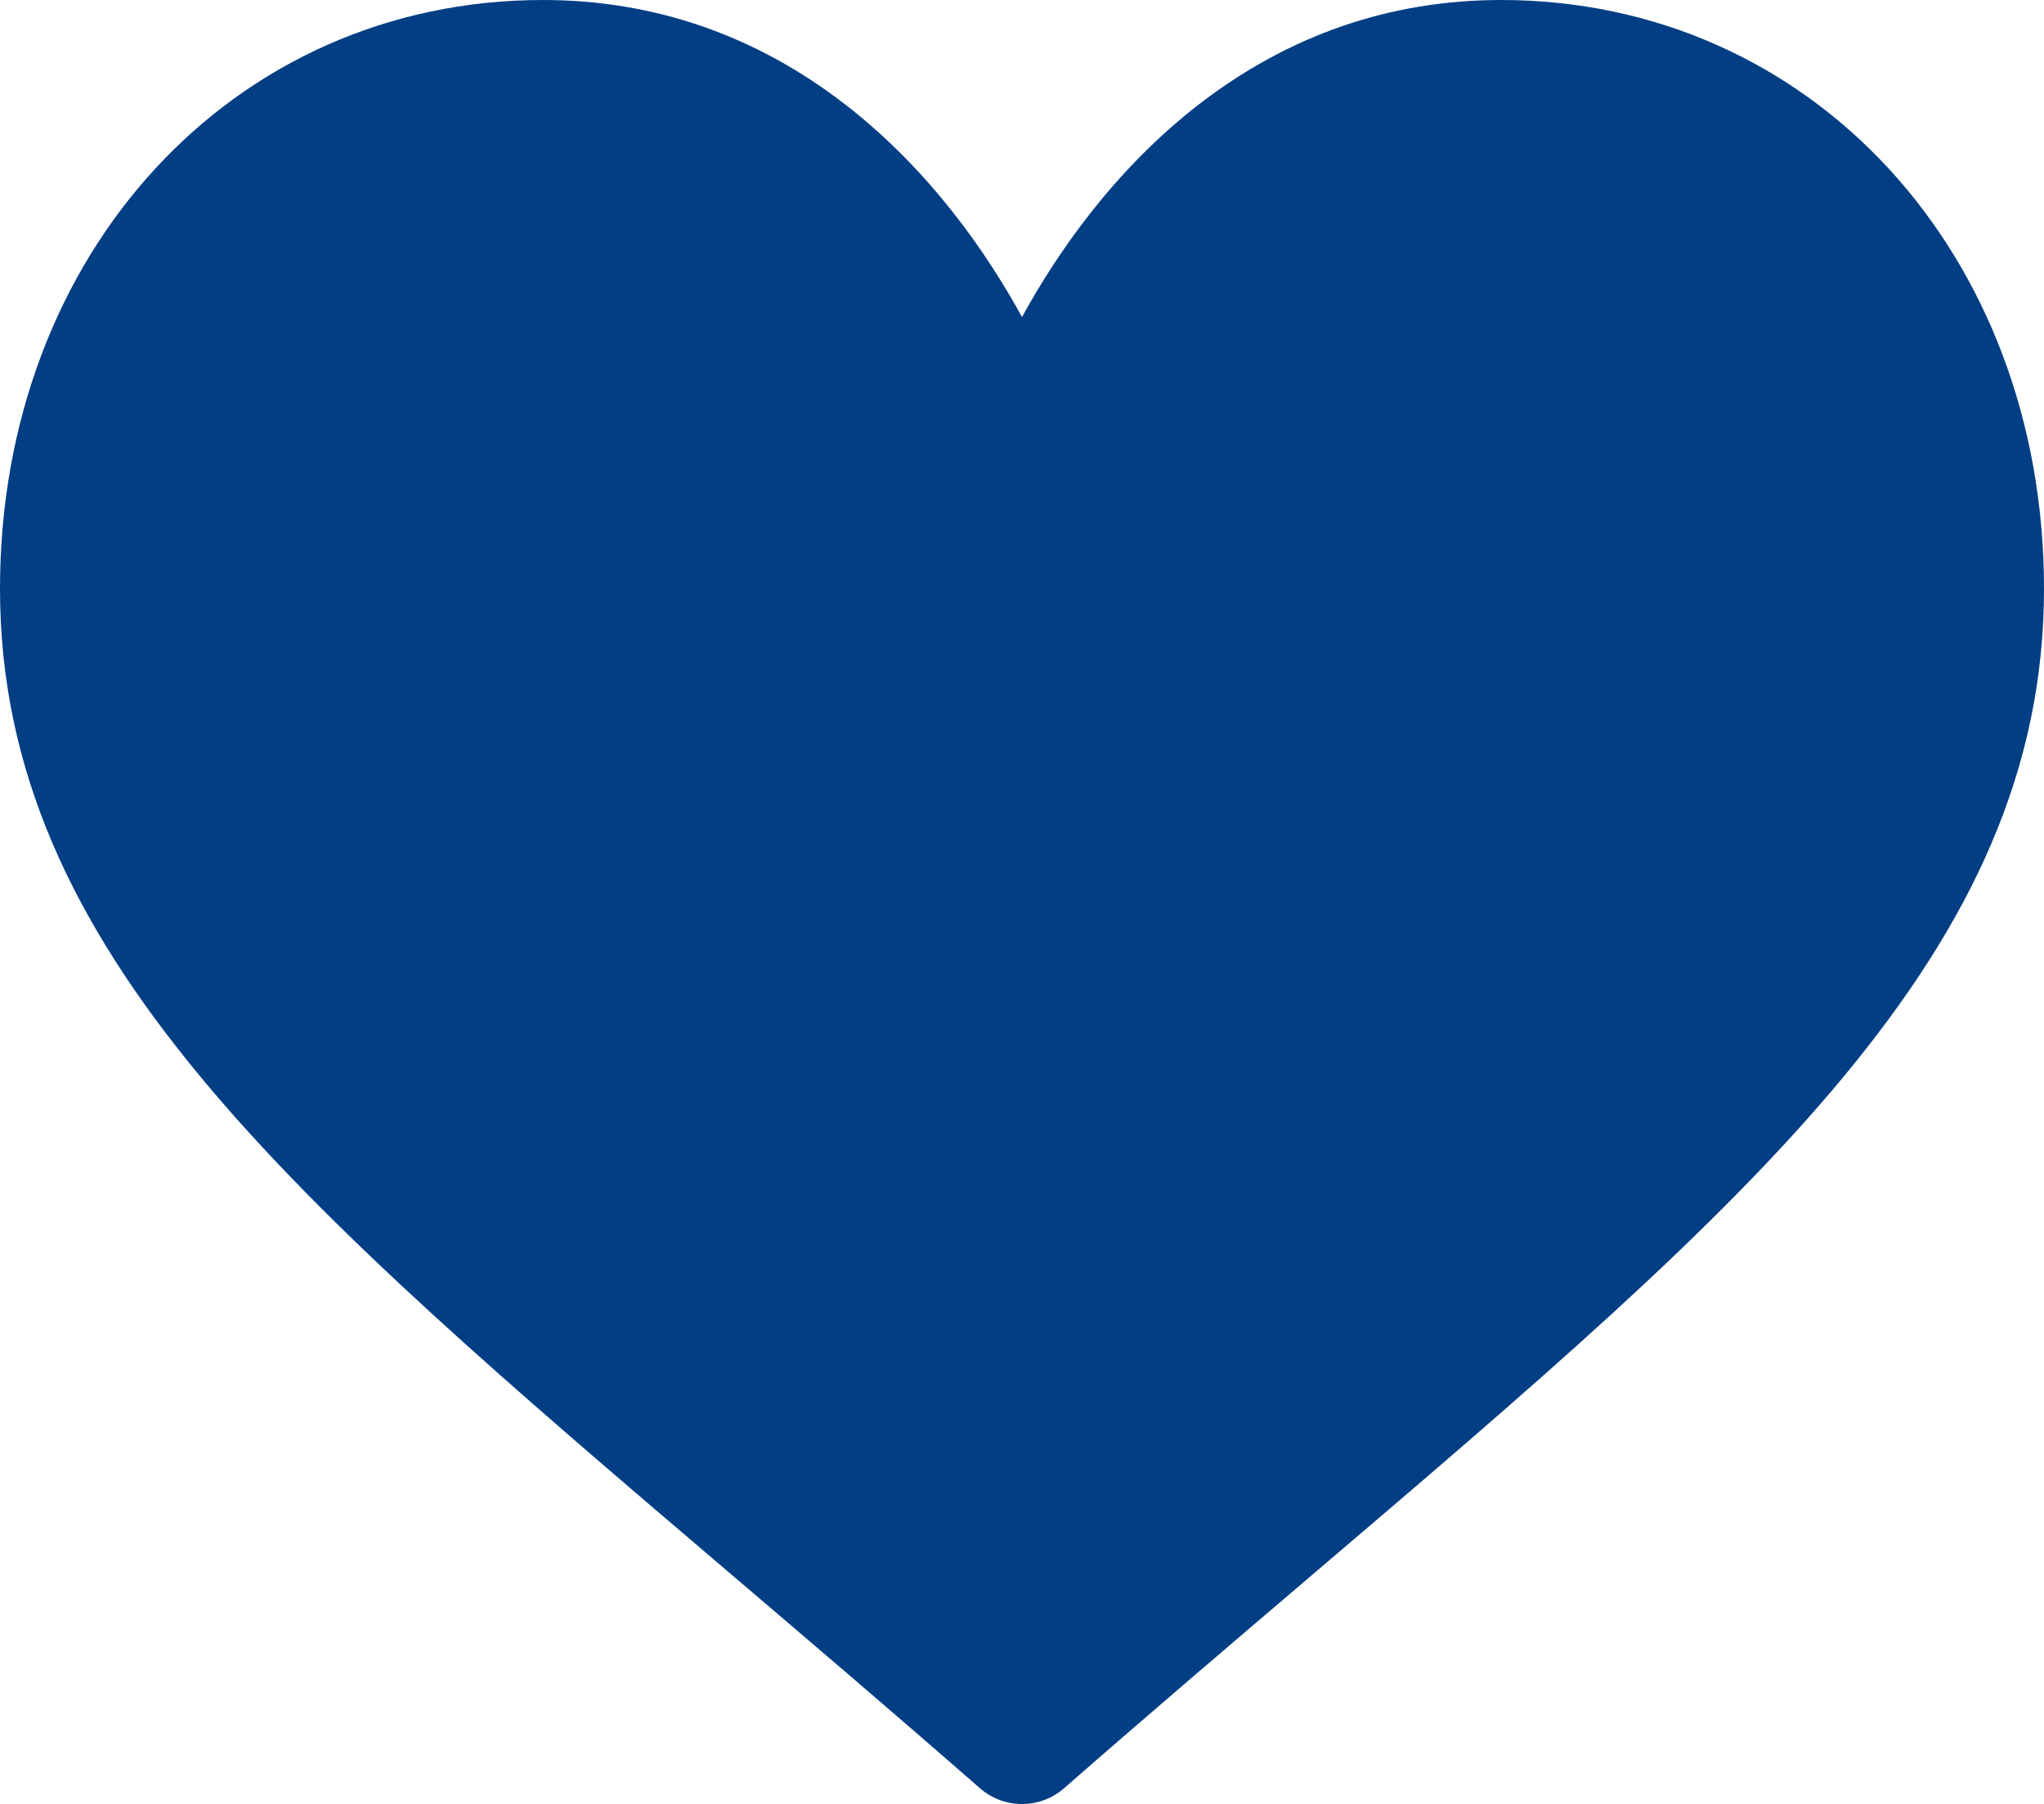 <svg width="512" height="452" viewBox="0 0 512 452" fill="none" xmlns="http://www.w3.org/2000/svg">
<path d="M376 0C348.217 0 322.745 8.804 300.293 26.168C278.768 42.815 264.437 64.018 256 79.436C247.563 64.017 233.232 42.815 211.707 26.168C189.255 8.804 163.783 0 136 0C58.468 0 0 63.417 0 147.514C0 238.368 72.943 300.529 183.369 394.632C202.121 410.613 223.376 428.727 245.468 448.046C248.38 450.596 252.12 452 256 452C259.88 452 263.62 450.596 266.532 448.047C288.626 428.725 309.88 410.612 328.643 394.622C439.057 300.529 512 238.368 512 147.514C512 63.417 453.532 0 376 0Z" fill="#023E84"/>
</svg>

